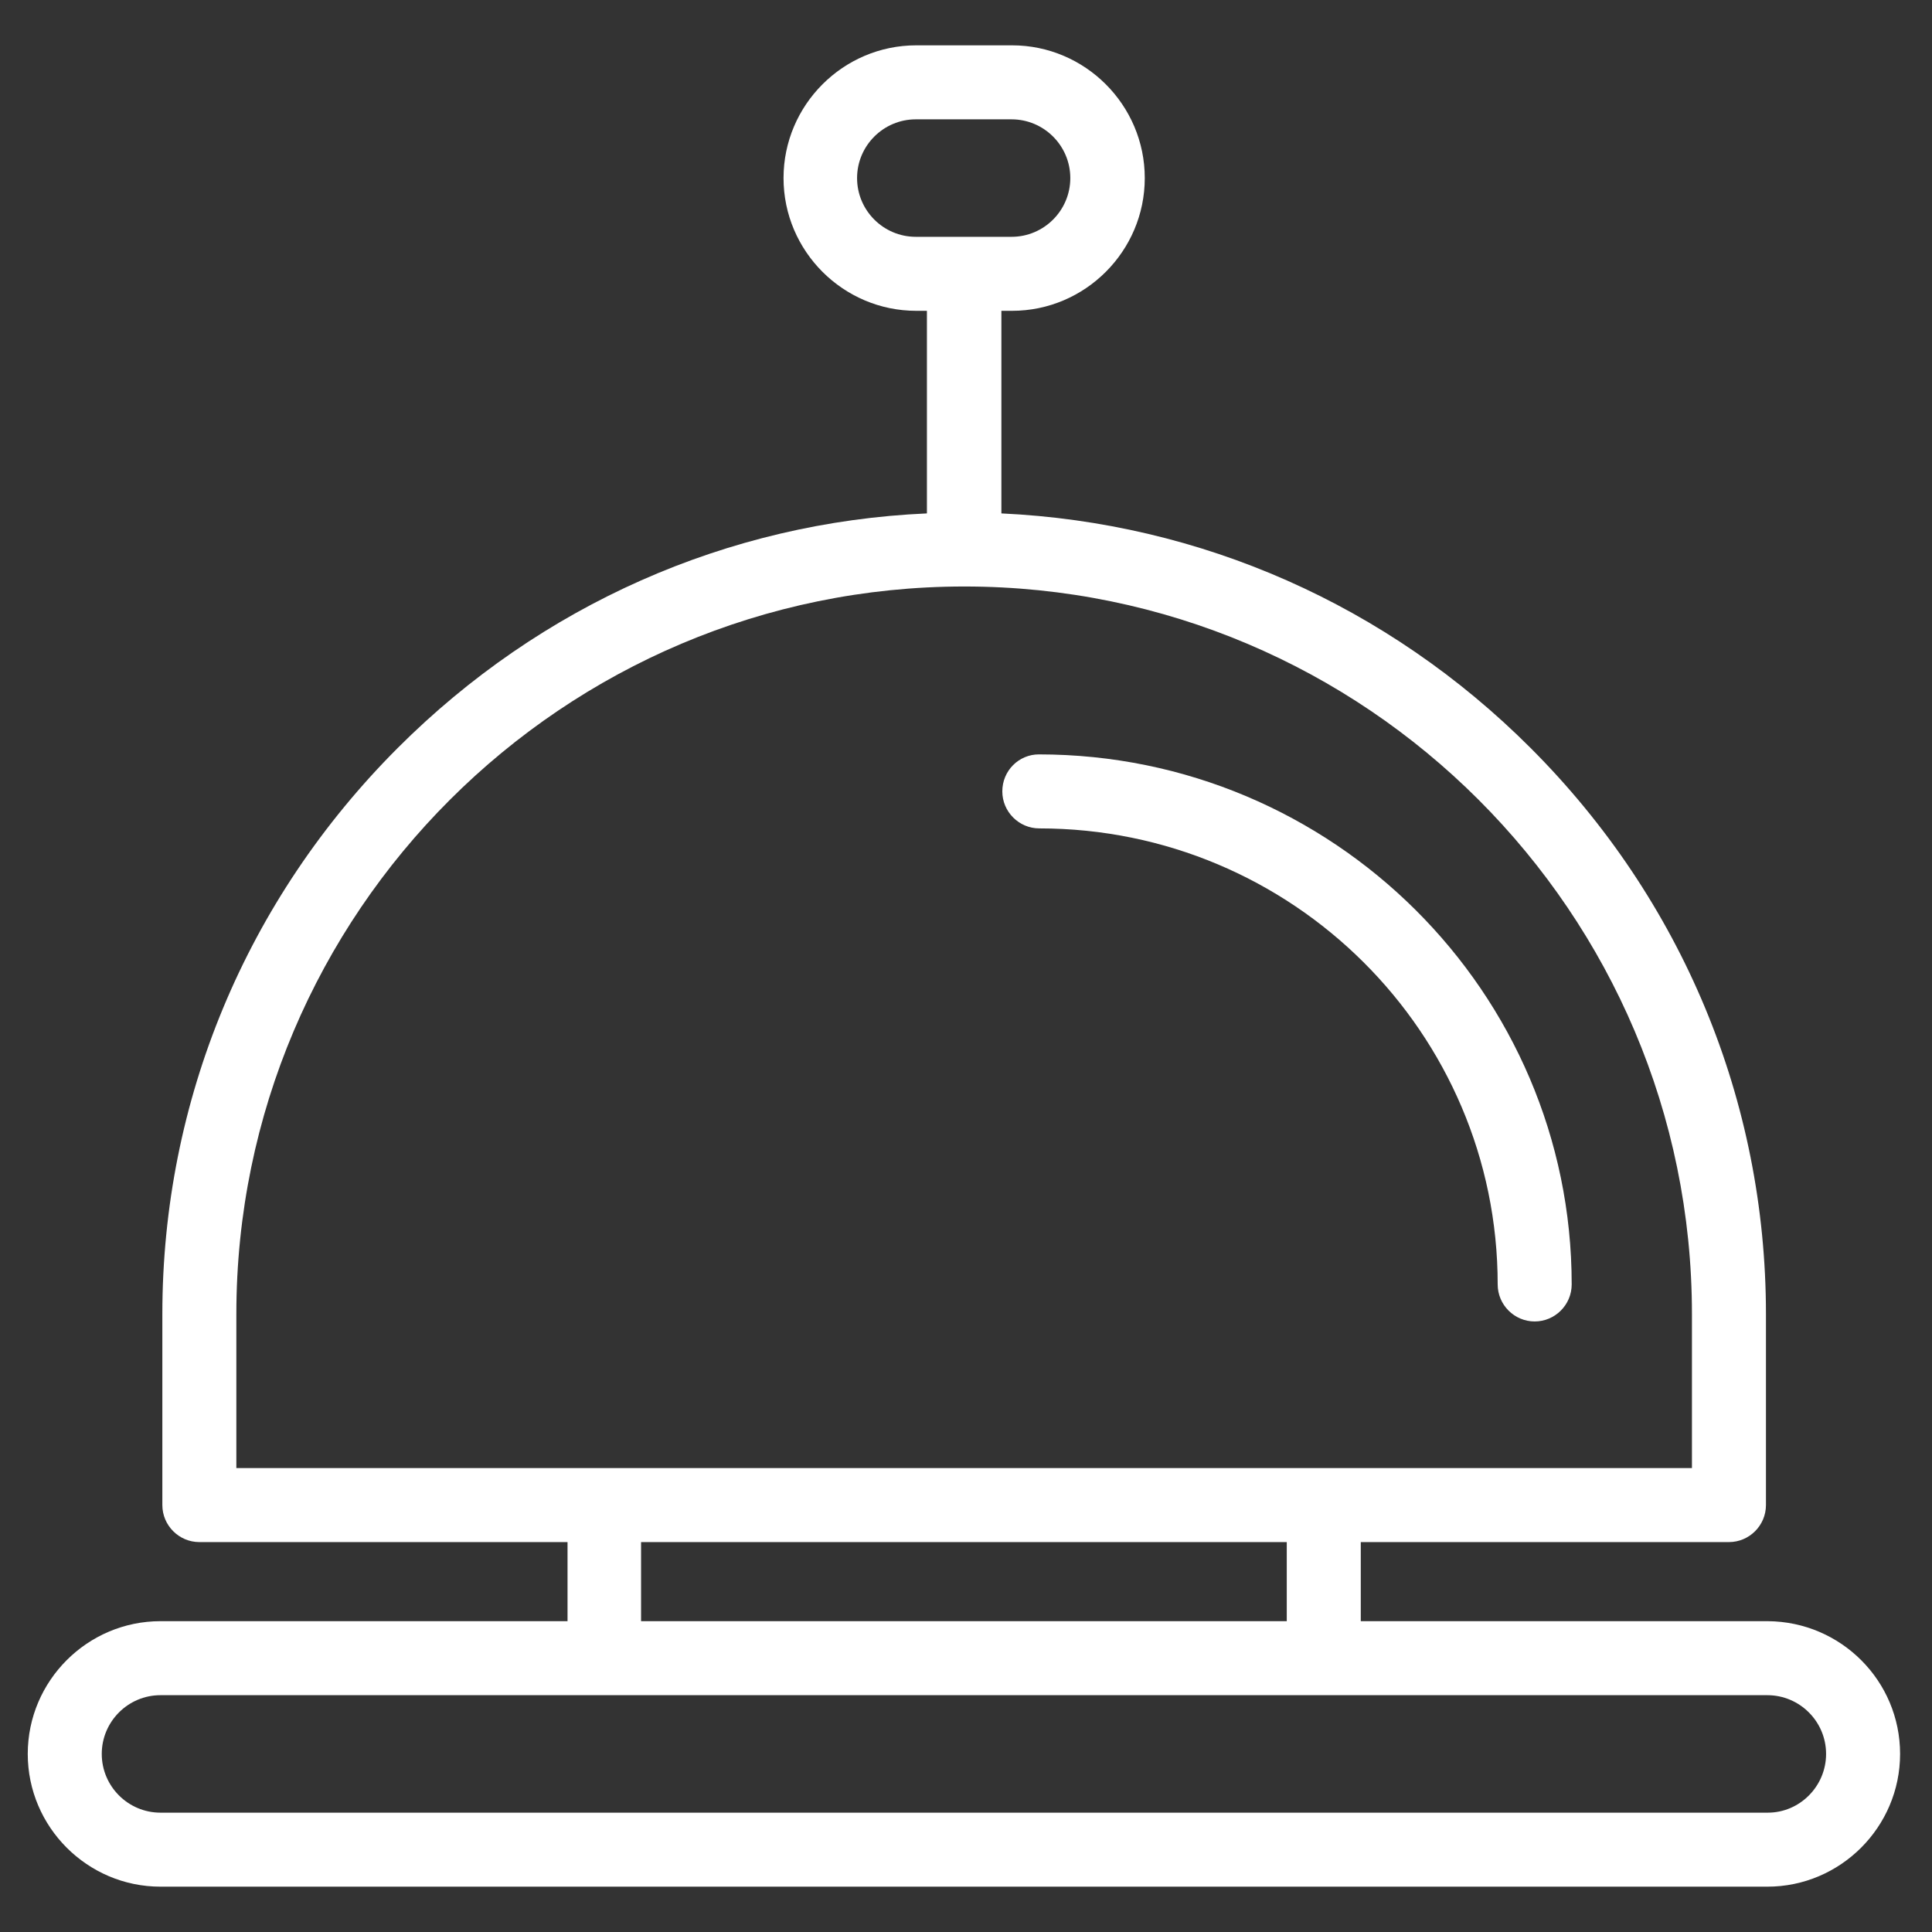 <?xml version="1.0" encoding="utf-8"?>
<!-- Generator: Adobe Illustrator 21.1.0, SVG Export Plug-In . SVG Version: 6.00 Build 0)  -->
<svg version="1.1" id="Capa_1" xmlns="http://www.w3.org/2000/svg" xmlns:xlink="http://www.w3.org/1999/xlink" x="0px" y="0px"
	 viewBox="0 0 417.7 417.7" style="enable-background:new 0 0 417.7 417.7;" xml:space="preserve">
<rect x="0" y="0" width="417.7" height="417.7" fill="#333333" stroke="none"/>
<style type="text/css">
	.st0{fill:#FFFFFF;}
</style>
<path id="XMLID_975_" class="st0" d="M216.7,171.1c0,4.4,3.6,8,8,8c54.7,0,99.1,44.2,99.1,98.6c0,4.4,3.6,8,8,8s8-3.6,8-8
	c0-63.2-51.7-114.6-115.2-114.6C220.3,163.1,216.7,166.6,216.7,171.1z M410.8,379.2c0,15.8-12.9,28.7-28.7,28.7H34.7
	C18.9,407.9,6,395,6,379.2c0-15.8,12.9-28.7,28.7-28.7h88v-17.1H43.1c-4.4,0-8-3.6-8-8v-41.3c0-46.1,18.1-89.6,50.9-122.4
	c30.9-30.9,71.3-48.8,114.4-50.7V67.2h-2.3c-15.8,0-28.7-12.9-28.7-28.7c0-15.8,12.9-28.7,28.7-28.7h20.7
	c15.8,0,28.7,12.9,28.7,28.7c0,15.8-12.9,28.7-28.7,28.7h-2.3v43.8c43.1,2,83.5,19.8,114.4,50.7c32.8,32.8,50.9,76.3,50.9,122.4
	v41.3c0,4.4-3.6,8-8,8h-79.6v17.1h88C398,350.6,410.8,363.4,410.8,379.2z M208.4,51.2h10.3c7,0,12.7-5.7,12.7-12.7
	s-5.7-12.7-12.7-12.7h-20.7c-7,0-12.7,5.7-12.7,12.7c0,7,5.7,12.7,12.7,12.7H208.4z M286.2,317.4h79.6v-33.3
	c0-86.8-70.6-157.3-157.3-157.3S51.1,197.3,51.1,284.1v33.3H286.2z M138.6,333.4v17.1h139.6v-17.1H138.6z M394.8,379.2
	c0-7-5.7-12.7-12.7-12.7H34.7c-7,0-12.7,5.7-12.7,12.7c0,7,5.7,12.7,12.7,12.7h347.5C389.1,391.9,394.8,386.2,394.8,379.2z"/>
</svg>
